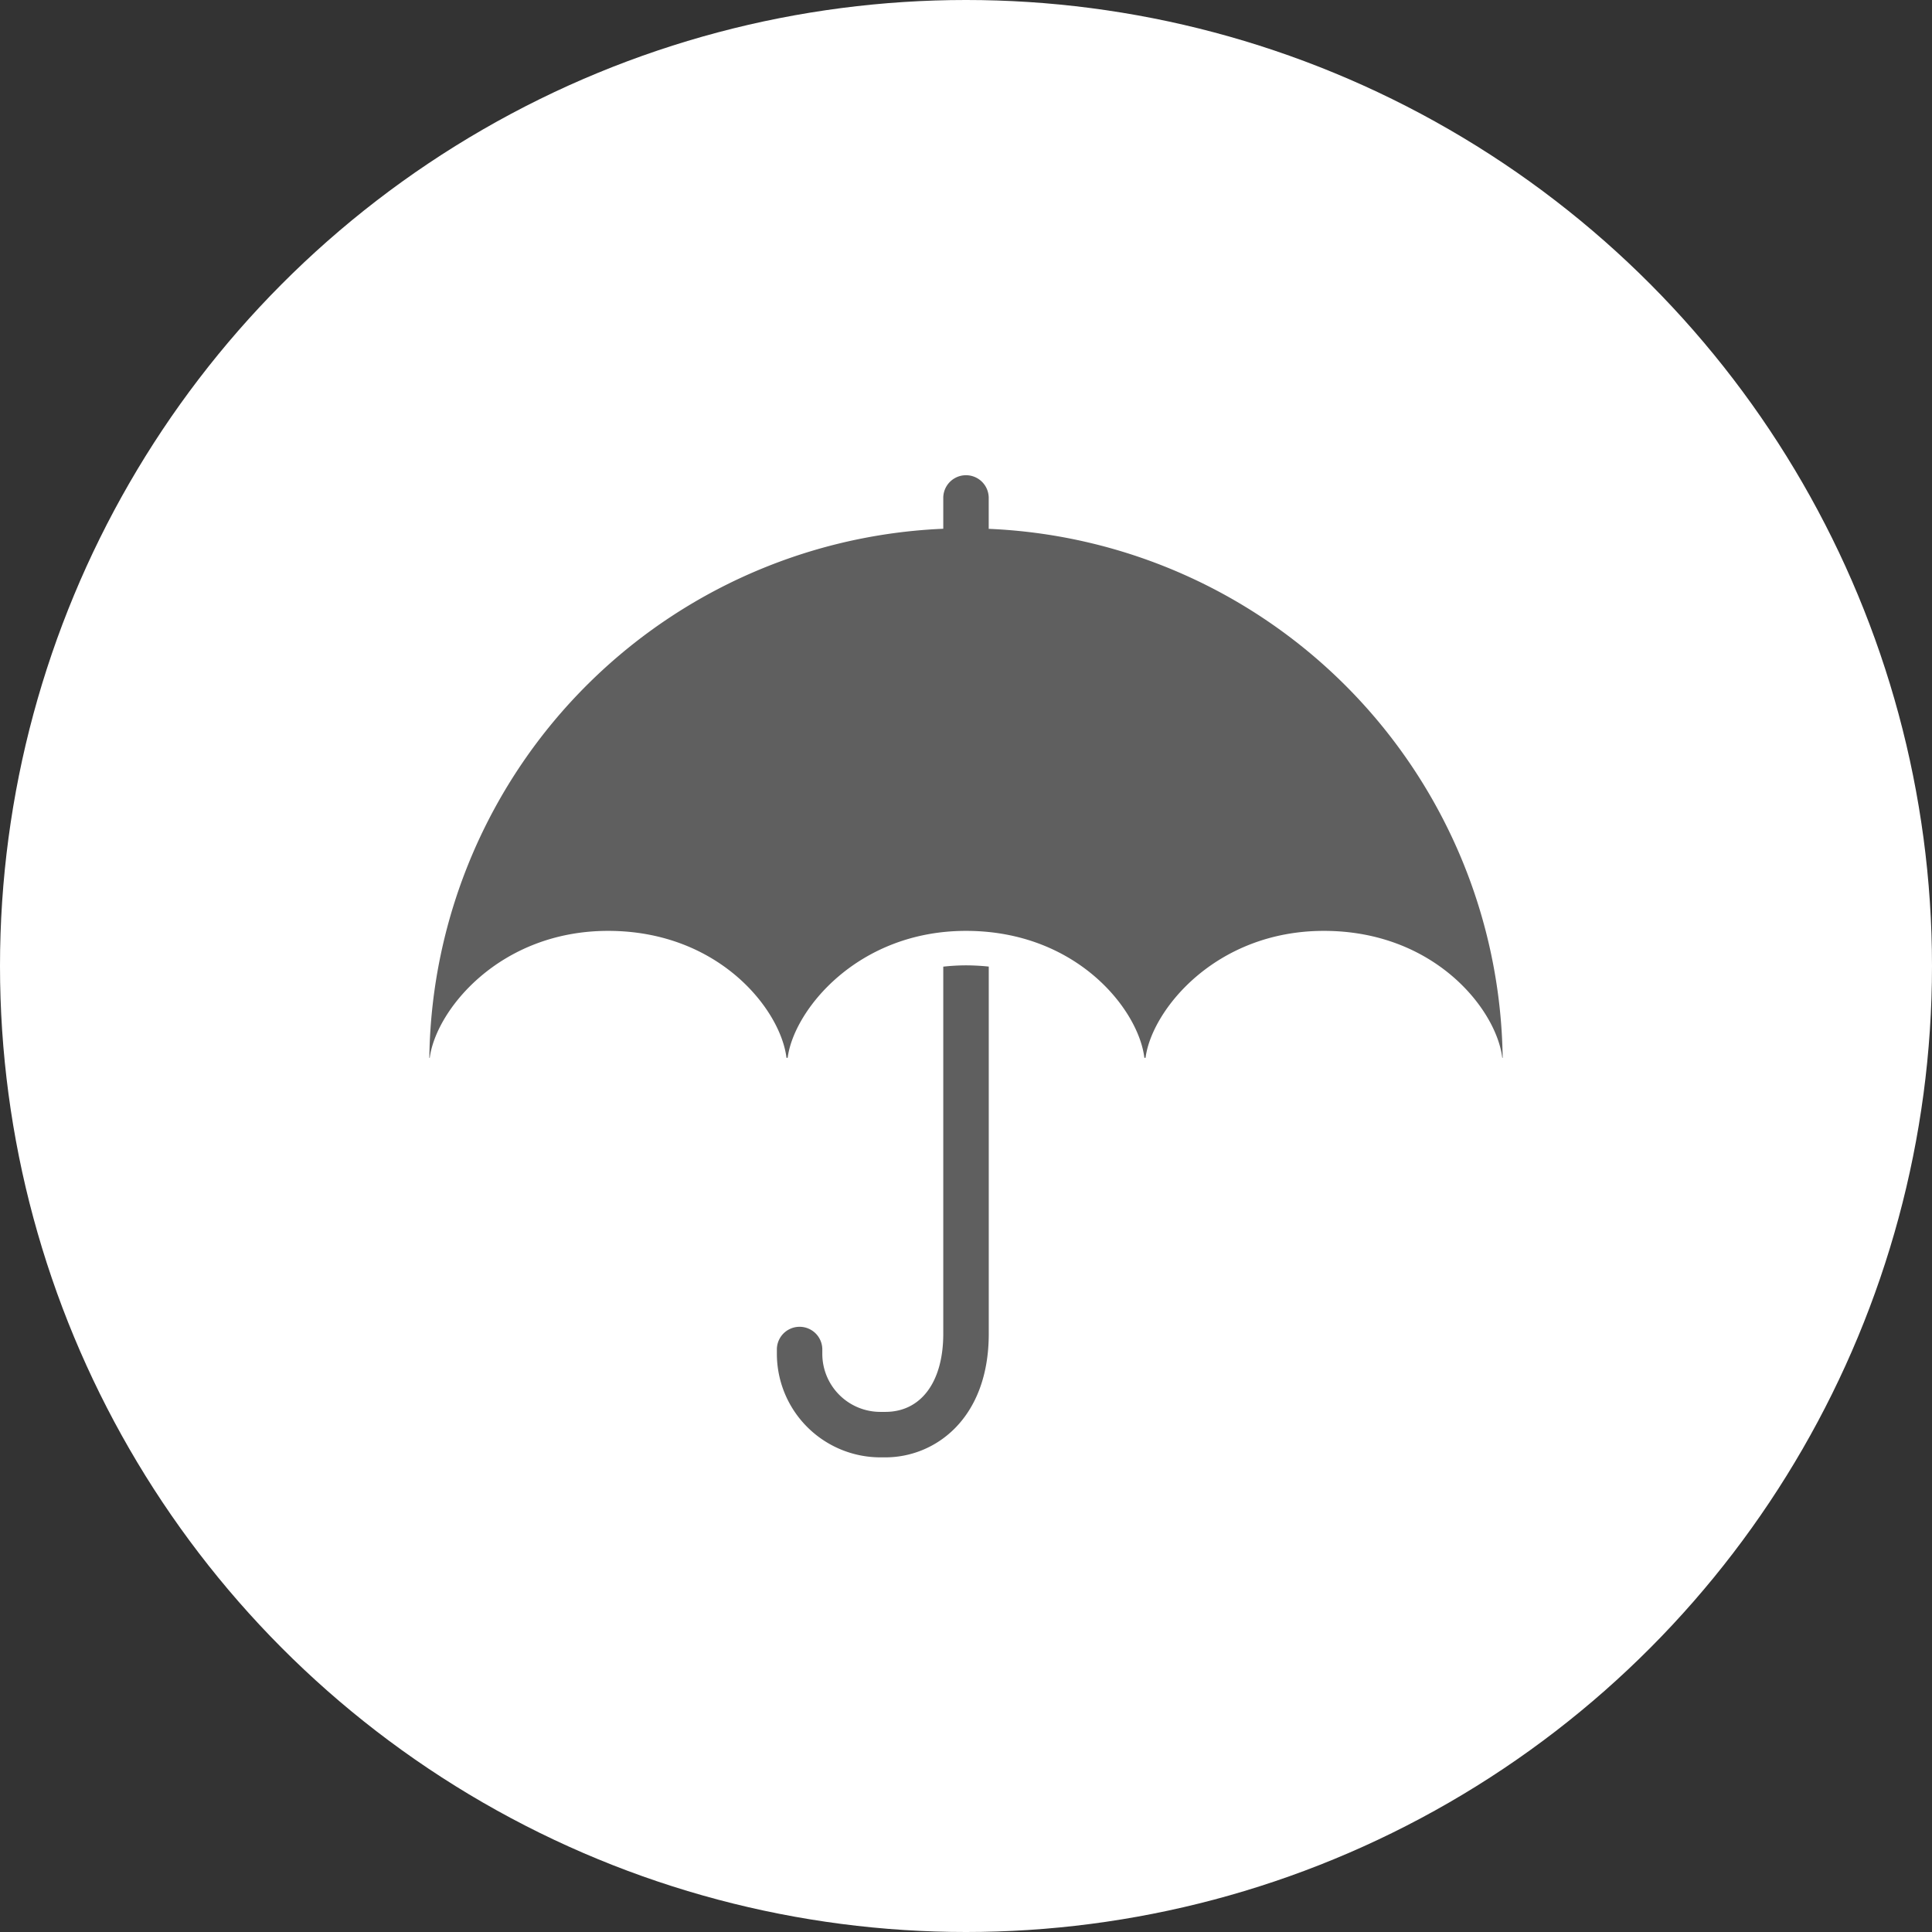 <svg id="a9844ebb-6183-4e0c-99cb-06594a462537" data-name="Layer 1" xmlns="http://www.w3.org/2000/svg" viewBox="0 0 110 110">
  <rect x="0" y="0" width="110" height="110" fill="#333333" stroke="none"/>
  <title>Merchandise</title>
  <g>
    <circle cx="55" cy="55" r="55" style="fill: #fff"/>
    <path d="M56.293,30.11V28.315a1.294,1.294,0,0,0-2.587,0V30.11c.43-.018.86-.032,1.294-.032A30.561,30.561,0,0,0,24.444,60.229h.024C24.815,57.521,28.441,53,34.623,53c6.31,0,9.825,4.487,10.156,7.227h.067C45.192,57.521,48.819,53,55,53c6.31,0,9.825,4.487,10.156,7.227h.067C65.57,57.521,69.2,53,75.377,53c6.31,0,9.825,4.487,10.156,7.227h.023A30.559,30.559,0,0,0,56.293,30.11Z" style="fill: #5f5f5f"/>
    <path d="M55,54.963a12.057,12.057,0,0,0-1.294.074v20.9c0,2.745-1.265,4.45-3.3,4.45h-.287a3.305,3.305,0,0,1-3.3-3.3V76.8a1.294,1.294,0,0,0-2.587,0v.287a5.9,5.9,0,0,0,5.889,5.889h.287c2.836,0,5.888-2.2,5.888-7.037V55.033A12.868,12.868,0,0,0,55,54.963Z" style="fill: #5f5f5f"/>
  </g>
</svg>
